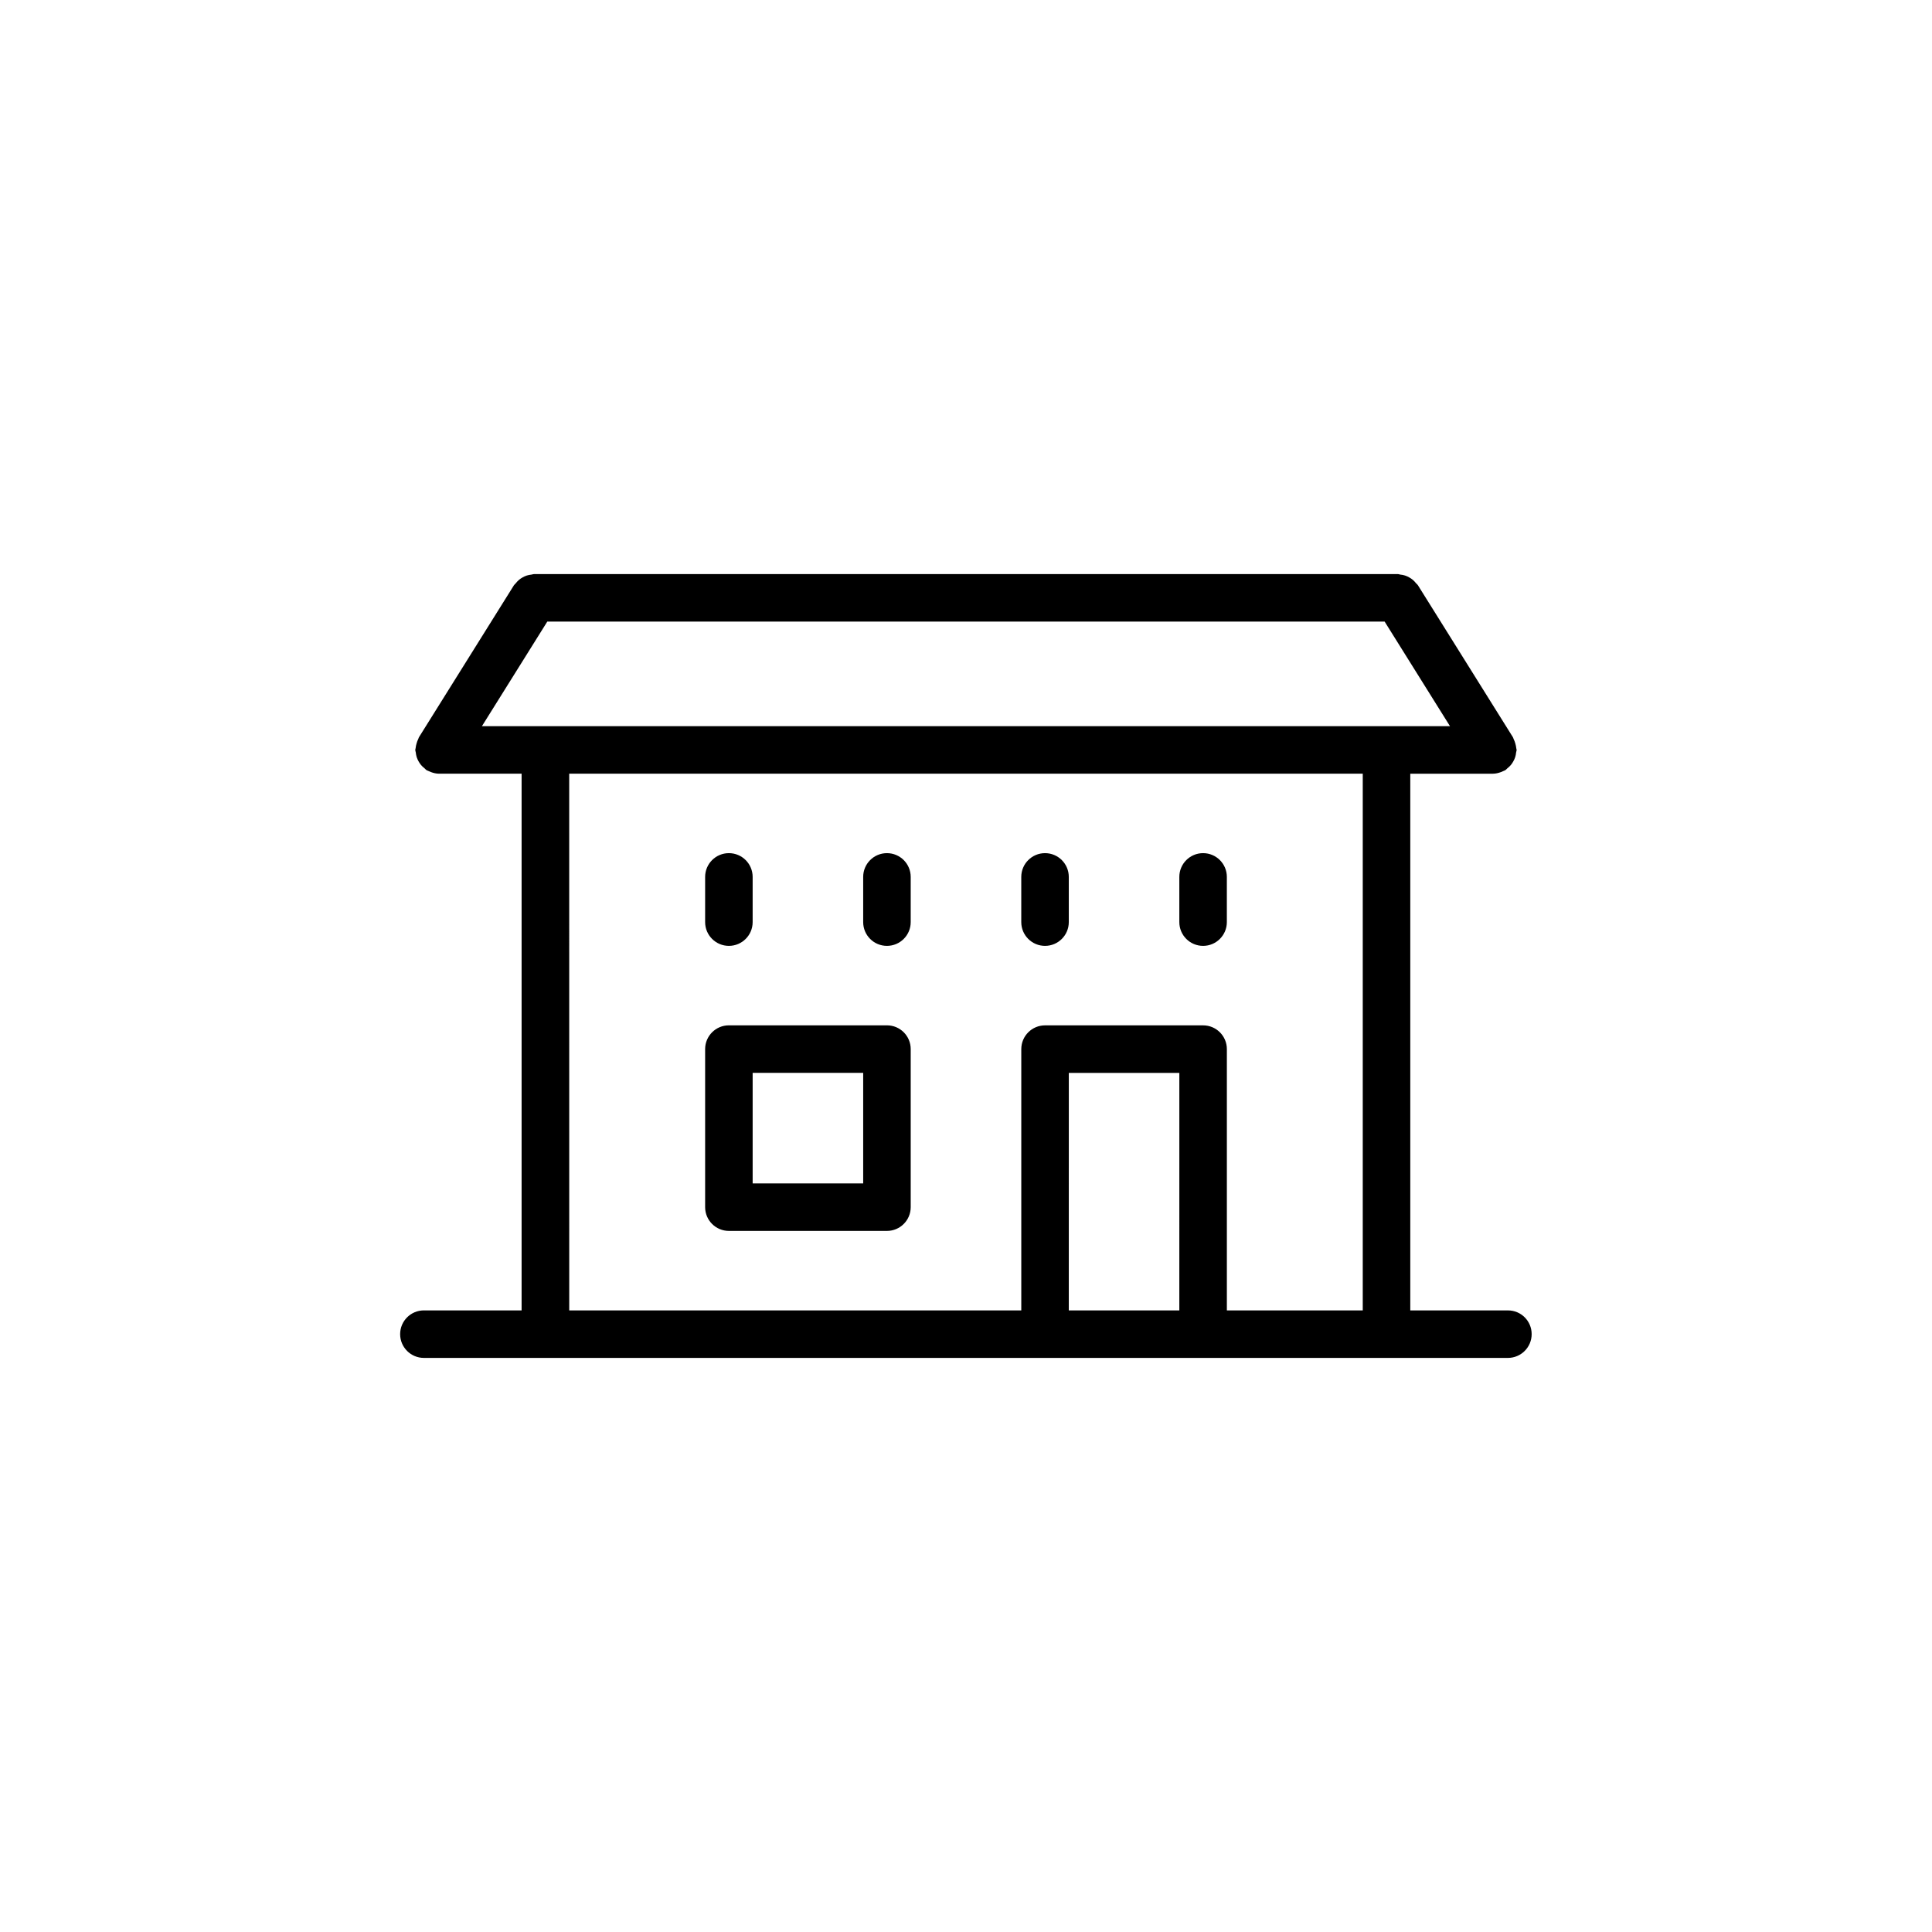 <?xml version="1.0" encoding="UTF-8"?>
<!-- The Best Svg Icon site in the world: iconSvg.co, Visit us! https://iconsvg.co -->
<svg fill="#000000" width="800px" height="800px" version="1.1" viewBox="144 144 512 512" xmlns="http://www.w3.org/2000/svg">
 <path d="m543.63 491.27h-25.891v-142.23h21.891c0.73 0 1.449-0.176 2.152-0.434 0.211-0.082 0.402-0.172 0.605-0.266 0.191-0.098 0.387-0.141 0.574-0.258 0.195-0.121 0.309-0.316 0.488-0.457 0.348-0.273 0.664-0.555 0.945-0.898 0.258-0.309 0.465-0.625 0.656-0.973 0.195-0.352 0.359-0.699 0.484-1.09 0.137-0.414 0.207-0.82 0.25-1.25 0.023-0.23 0.137-0.434 0.137-0.676 0-0.172-0.086-0.312-0.098-0.48-0.031-0.418-0.133-0.805-0.246-1.219-0.121-0.422-0.25-0.816-0.453-1.199-0.074-0.141-0.082-0.301-0.168-0.441l-25.195-40.309c-0.121-0.203-0.316-0.312-0.465-0.488-0.273-0.348-0.551-0.66-0.887-0.941-0.312-0.262-0.629-0.469-0.984-0.664-0.348-0.195-0.695-0.352-1.078-0.48-0.414-0.137-0.816-0.207-1.25-0.25-0.23-0.023-0.438-0.137-0.68-0.137h-228.88c-0.242 0-0.441 0.109-0.68 0.137-0.434 0.051-0.836 0.117-1.25 0.25-0.383 0.125-0.73 0.289-1.078 0.48s-0.672 0.398-0.977 0.66c-0.336 0.281-0.621 0.594-0.891 0.941-0.141 0.18-0.336 0.293-0.457 0.488l-25.191 40.309c-0.086 0.141-0.09 0.297-0.168 0.441-0.203 0.379-0.332 0.777-0.453 1.199-0.117 0.406-0.211 0.801-0.246 1.219-0.012 0.168-0.098 0.309-0.098 0.48 0 0.242 0.109 0.441 0.137 0.676 0.047 0.434 0.117 0.836 0.25 1.25 0.125 0.387 0.289 0.734 0.484 1.09 0.191 0.348 0.398 0.664 0.656 0.973 0.281 0.344 0.598 0.625 0.945 0.898 0.18 0.141 0.293 0.336 0.488 0.457 0.18 0.117 0.383 0.16 0.574 0.258 0.203 0.102 0.395 0.191 0.605 0.266 0.707 0.262 1.426 0.434 2.152 0.434h21.891v142.23h-25.891c-3.477 0-6.297 2.82-6.297 6.297s2.82 6.297 6.297 6.297h287.27c3.477 0 6.297-2.82 6.297-6.297 0.004-3.477-2.797-6.293-6.277-6.293zm-271.91-154.83 17.32-27.715h221.9l17.32 27.715zm23.125 12.598h210.3v142.23h-36.012v-69.242c0-3.477-2.82-6.297-6.297-6.297h-41.887c-3.477 0-6.297 2.82-6.297 6.297v69.242l-119.8 0.004zm161.69 142.23h-29.293l0.004-62.945h29.293zm0-102.9v-11.98c0-3.477 2.82-6.297 6.297-6.297 3.477 0 6.297 2.82 6.297 6.297v11.98c0 3.477-2.82 6.297-6.297 6.297-3.477 0-6.297-2.82-6.297-6.297zm-41.887 0v-11.98c0-3.477 2.82-6.297 6.297-6.297 3.477 0 6.297 2.82 6.297 6.297v11.98c0 3.477-2.82 6.297-6.297 6.297-3.477 0-6.297-2.82-6.297-6.297zm-29.301-11.98v11.98c0 3.477-2.82 6.297-6.297 6.297-3.477 0-6.297-2.82-6.297-6.297v-11.98c0-3.477 2.82-6.297 6.297-6.297 3.477 0 6.297 2.82 6.297 6.297zm-54.48 11.98v-11.98c0-3.477 2.82-6.297 6.297-6.297 3.477 0 6.297 2.82 6.297 6.297v11.98c0 3.477-2.82 6.297-6.297 6.297-3.477 0-6.297-2.82-6.297-6.297zm48.184 27.355h-41.887c-3.477 0-6.297 2.82-6.297 6.297v41.887c0 3.477 2.82 6.297 6.297 6.297h41.887c3.477 0 6.297-2.82 6.297-6.297v-41.887c0-3.481-2.816-6.297-6.297-6.297zm-6.297 41.887h-29.293v-29.293h29.293z"/>
</svg>